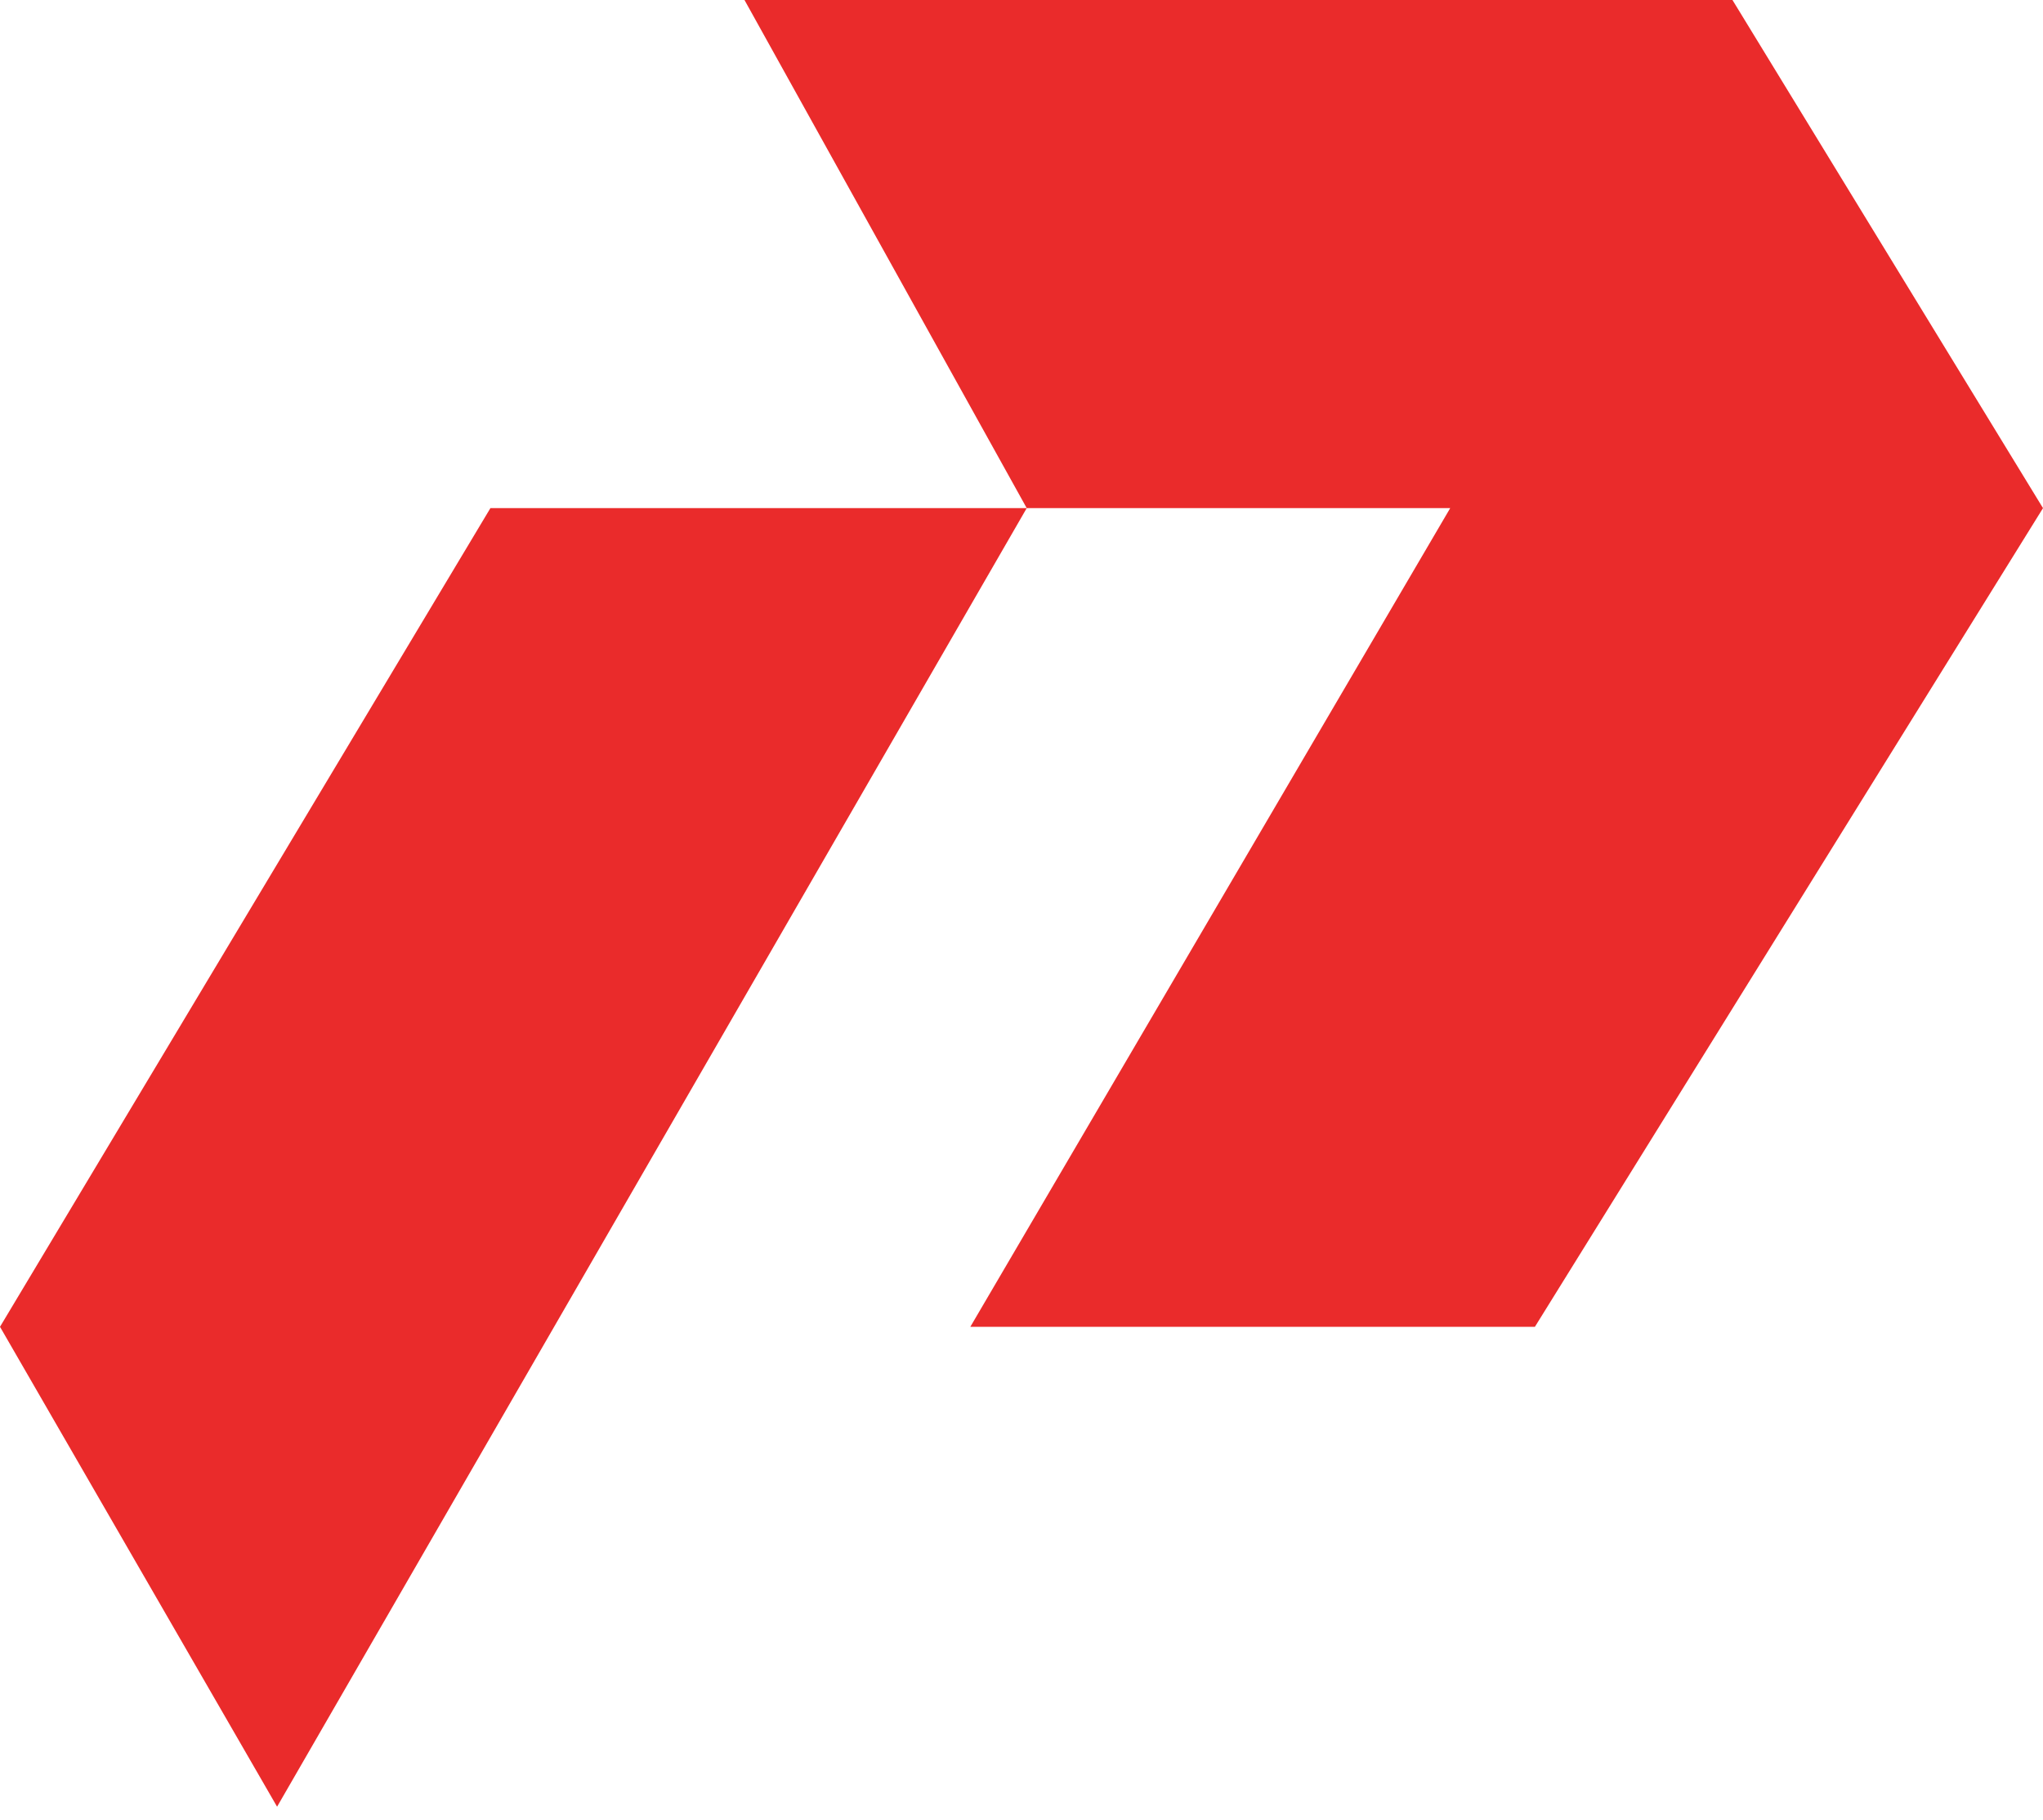 <svg xmlns="http://www.w3.org/2000/svg" width="64" height="57" fill="none"><path fill="#EA2B2B" d="M15.363 15.917h16.801L23.322 0h30.95L64 15.917 48.083 41.562H30.397L45.43 15.917H32.164L8.68 56.595 0 41.562l15.363-25.645Z"/></svg>